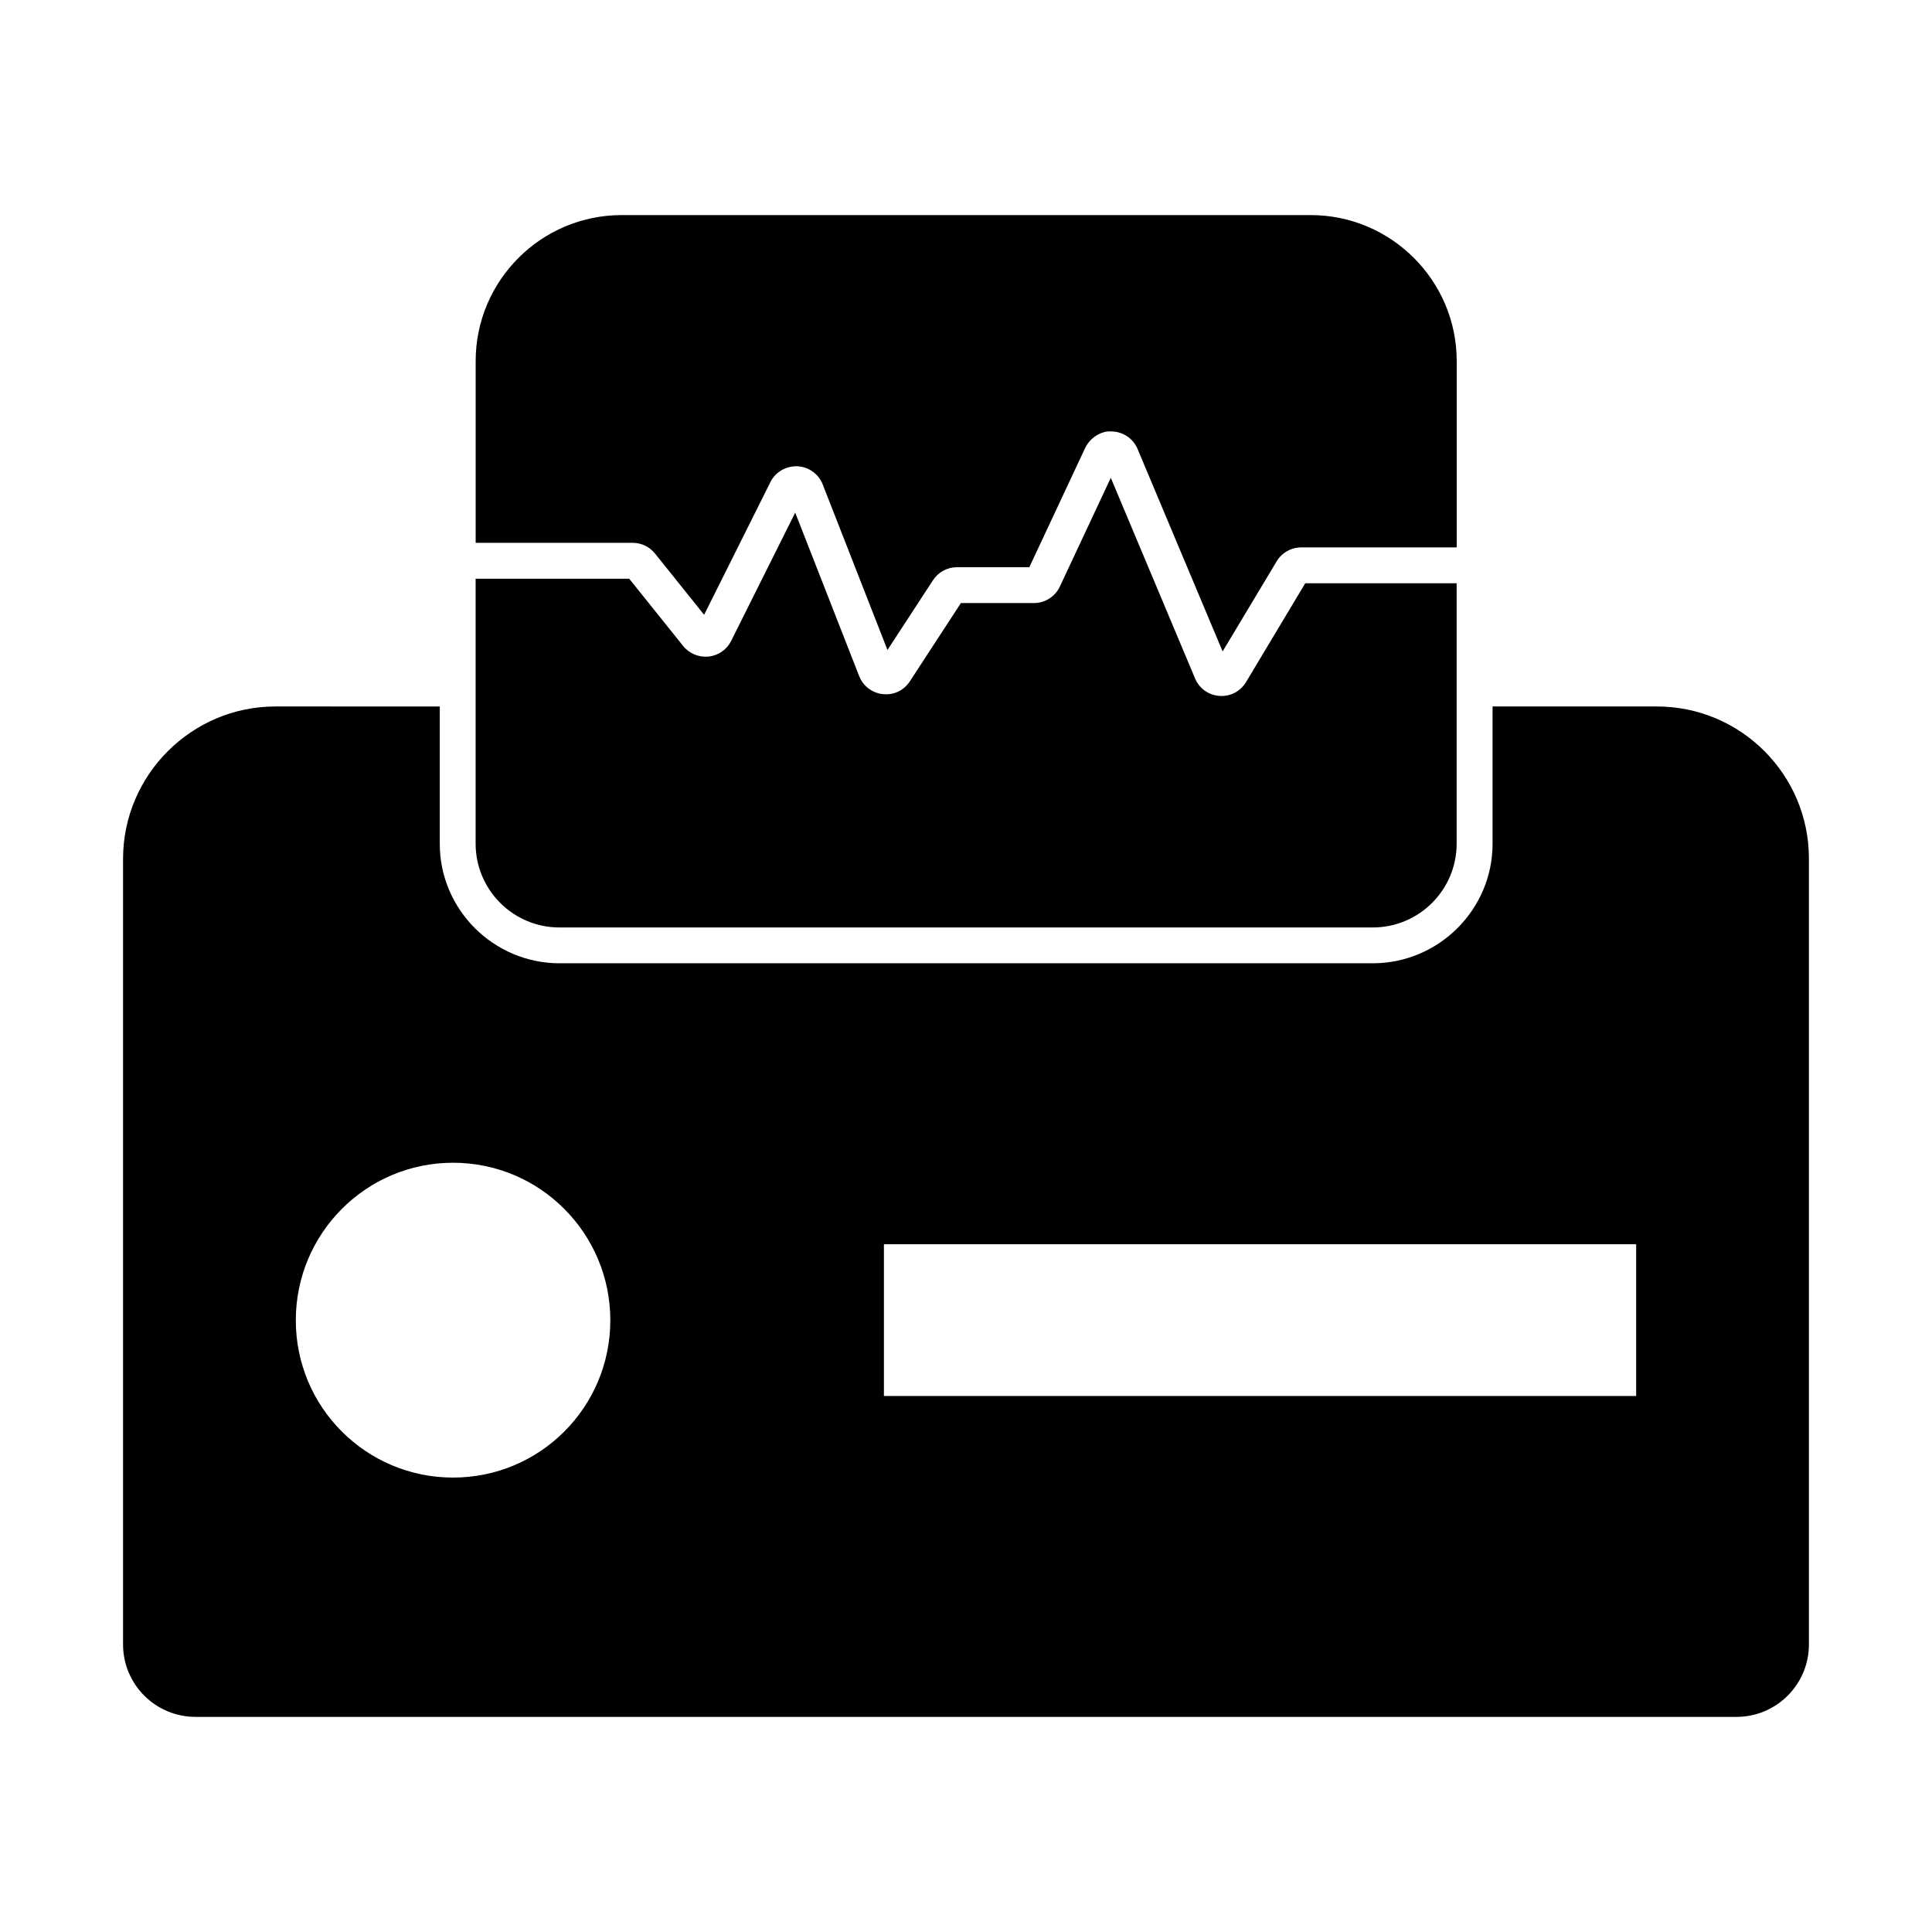 <?xml version="1.0" encoding="UTF-8"?>
<!-- Uploaded to: SVG Repo, www.svgrepo.com, Generator: SVG Repo Mixer Tools -->
<svg fill="#000000" width="800px" height="800px" version="1.1" viewBox="144 144 512 512" xmlns="http://www.w3.org/2000/svg">
 <g>
  <path d="m583.08 331.22h-43.535v36.406c0 17.395-14.258 31.652-31.75 31.652l-215.5 0.004c-17.492 0-31.75-14.258-31.75-31.652v-36.406l-43.535-0.004c-22.242 0-40.398 18.156-40.398 40.398v208.17c0 10.656 8.648 19.203 19.203 19.203h408.37c10.547 0 19.199-8.547 19.199-19.203v-208.26c0-22.254-18.062-40.305-40.305-40.305m-319.01 204.35c-23.043 0-41.676-18.641-41.676-41.684 0-23.031 18.633-41.75 41.676-41.75s41.672 18.719 41.672 41.75c0 23.043-18.629 41.684-41.672 41.684m313.53-21.617h-199.35v-40.211h199.35z"/>
  <path d="m317.59 290.7 13.012 16.227 17.559-35.16c1.34-2.699 4.117-4.297 7.16-4.203 2.984 0.145 5.629 2.035 6.711 4.828l17.156 43.859 12.062-18.488c1.418-2.156 3.793-3.449 6.367-3.449h19.164l14.801-31.605c1.293-2.731 4.356-4.629 7.035-4.371 3.004 0.059 5.695 1.883 6.852 4.648l22.539 53.652 14.316-23.879c1.359-2.269 3.852-3.688 6.519-3.688h41.199v-49.371c0-21.34-17.367-38.699-38.699-38.699h-182.6c-21.332 0-38.688 17.359-38.688 38.699v48.156h41.598c2.32 0 4.488 1.035 5.934 2.844"/>
  <path d="m474.22 324.75c-1.387 2.309-3.84 3.699-6.512 3.699-0.172 0-0.359-0.012-0.543-0.027-2.879-0.199-5.352-1.977-6.465-4.641l-22.328-53.156-13.5 28.82c-1.234 2.652-3.934 4.371-6.883 4.371h-19.344l-13.516 20.73c-1.559 2.394-4.223 3.719-7.141 3.402-2.844-0.285-5.258-2.121-6.301-4.781l-16.949-43.316-16.969 33.984c-1.16 2.328-3.394 3.879-5.981 4.164-2.586 0.246-5.113-0.781-6.731-2.793l-14.316-17.844h-40.695v70.211c0 12.254 9.961 22.215 22.207 22.215h215.56c12.254 0 22.215-9.961 22.215-22.215v-69.004h-40.125z"/>
 </g>
</svg>